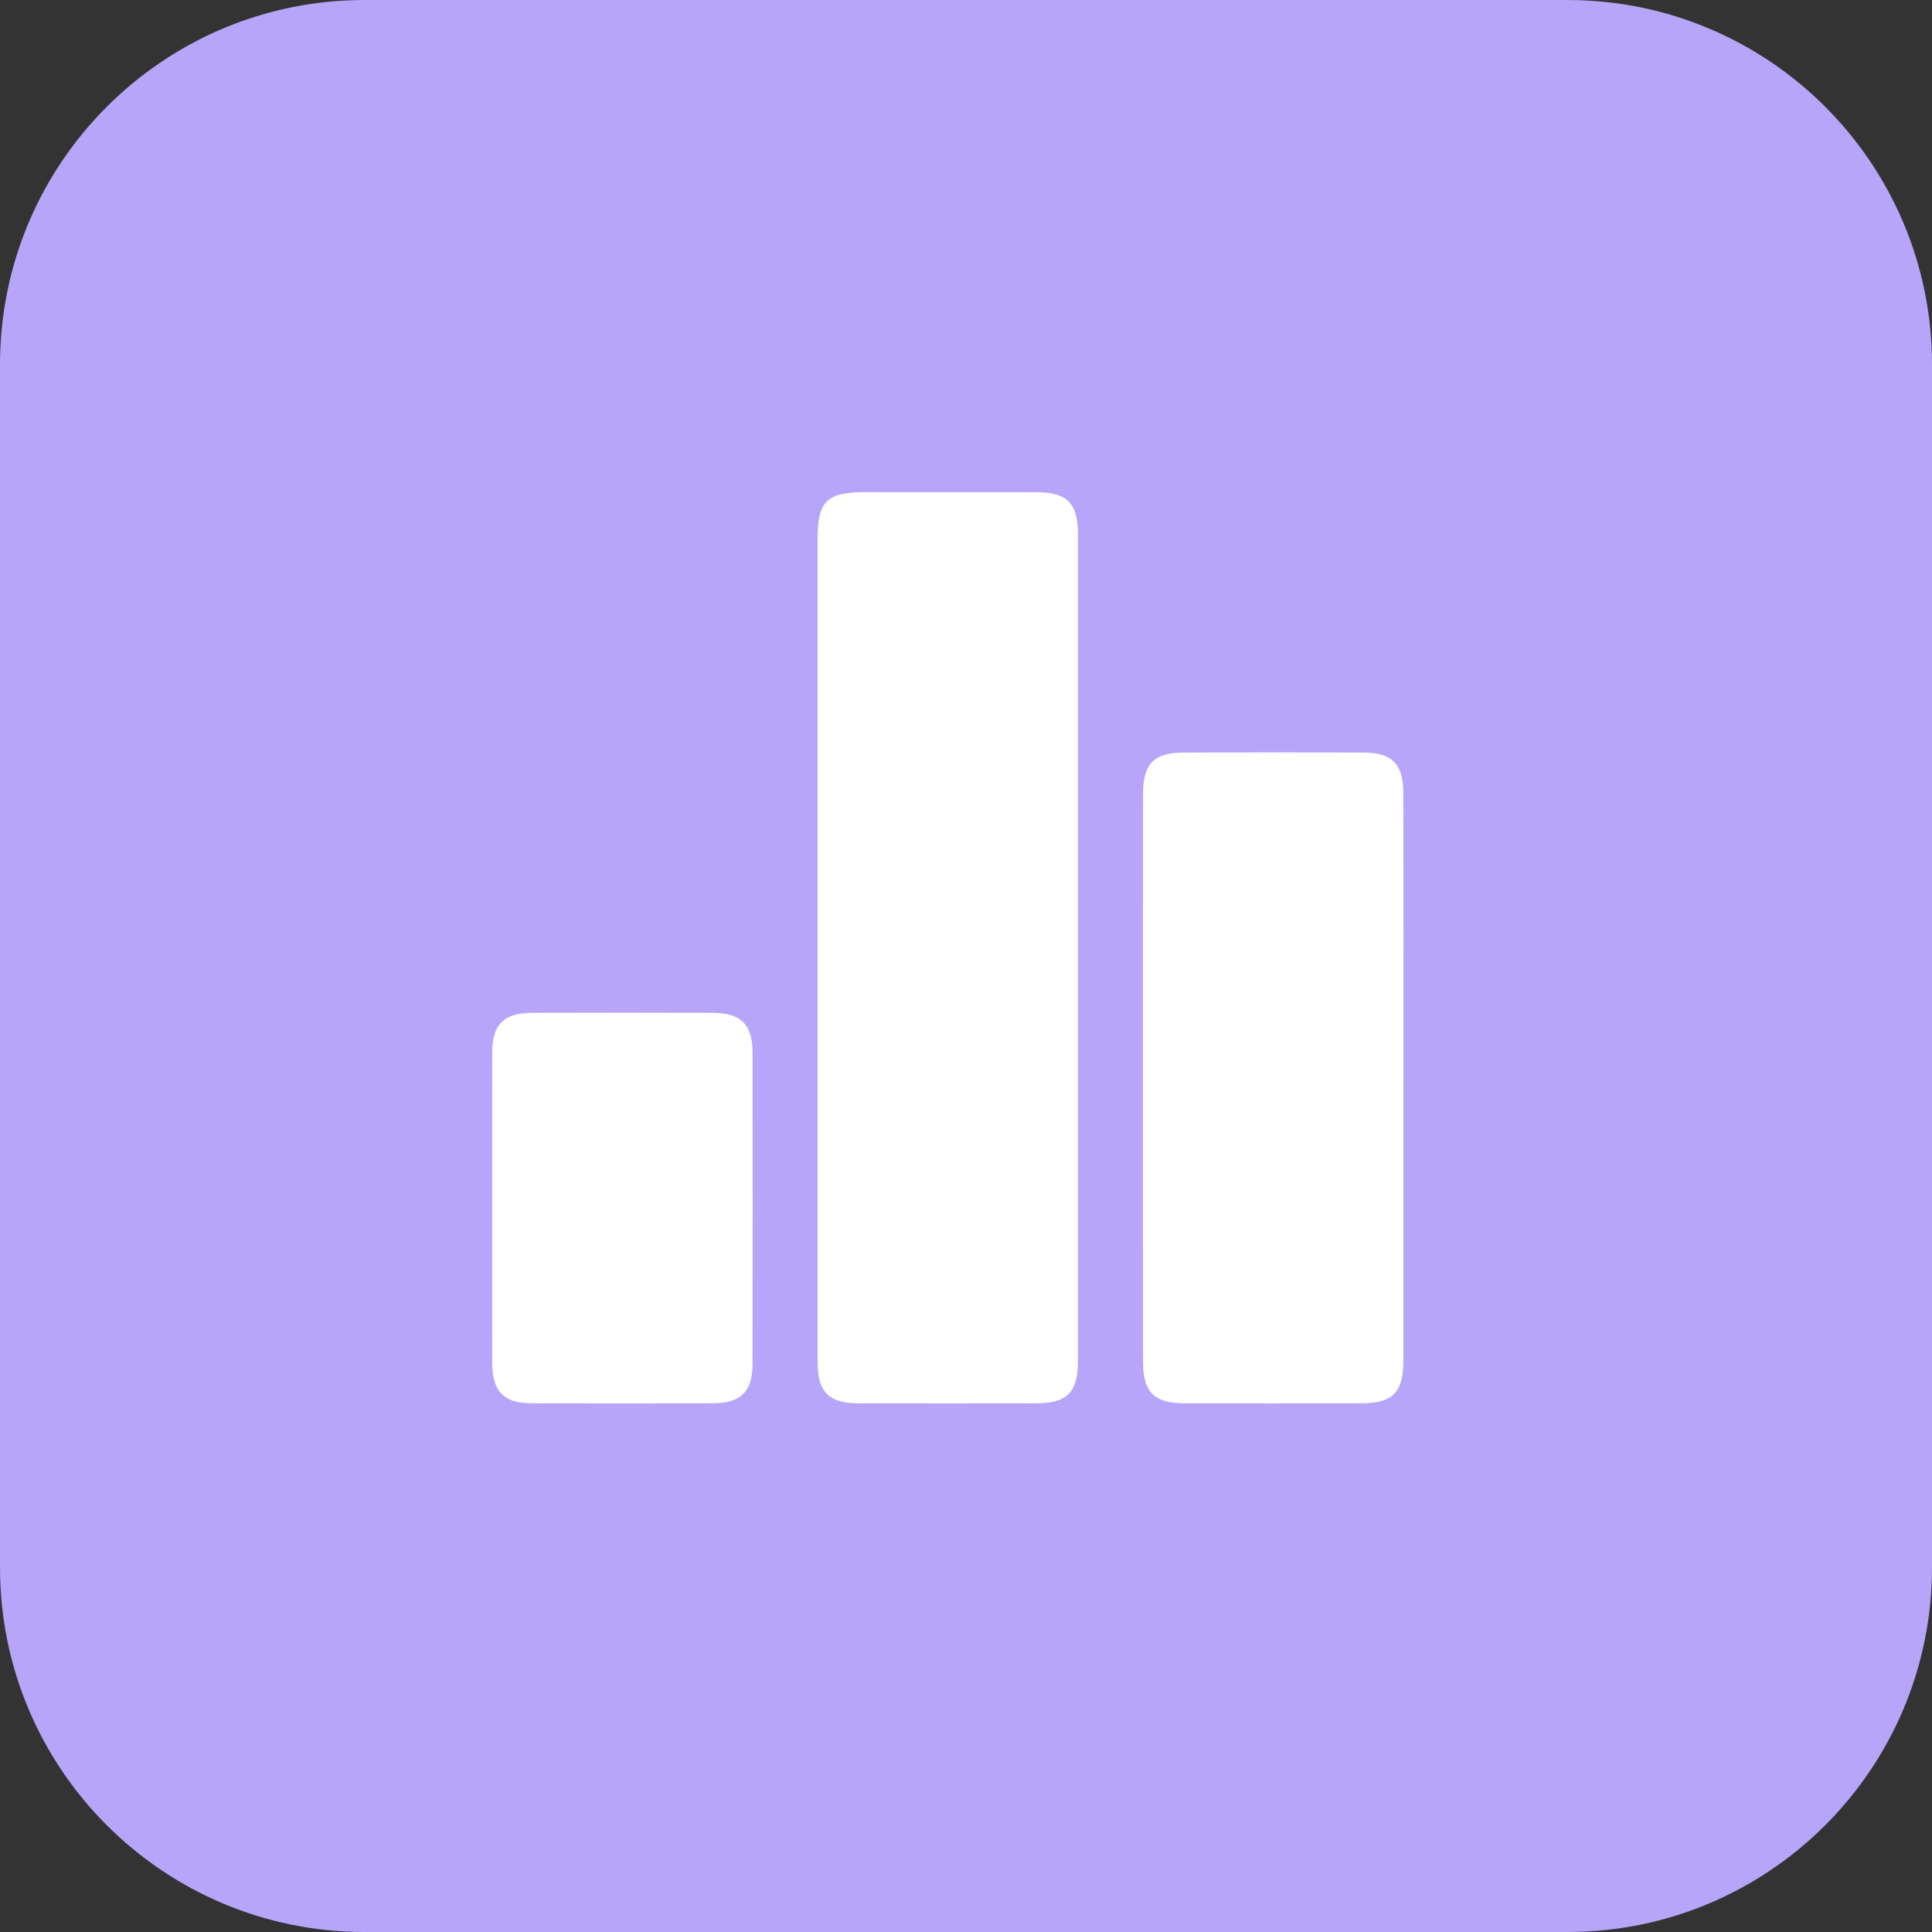<?xml version="1.0" encoding="UTF-8"?> <svg xmlns="http://www.w3.org/2000/svg" width="67" height="67" viewBox="0 0 67 67" fill="none"><rect x="0" y="0" width="67" height="67" fill="#333333" stroke="none"/><path d="M0 12.642C0 5.66 5.66 0 12.642 0H54.358C61.34 0 67 5.66 67 12.642V54.358C67 61.34 61.34 67 54.358 67H12.642C5.66 67 0 61.34 0 54.358V12.642Z" fill="#B6A5F9"></path><path d="M28.352 32.873C28.352 28.151 28.352 23.429 28.353 18.707C28.353 17.372 28.664 17.068 30.025 17.067C31.998 17.067 33.972 17.067 35.945 17.069C37.004 17.071 37.383 17.451 37.383 18.518C37.385 28.079 37.385 37.641 37.383 47.203C37.383 48.275 37.005 48.663 35.958 48.665C33.891 48.67 31.823 48.67 29.756 48.665C28.745 48.662 28.355 48.269 28.354 47.251C28.351 42.459 28.35 37.666 28.352 32.873Z" fill="white"></path><path d="M48.669 37.38C48.669 40.645 48.669 43.91 48.668 47.175C48.667 48.29 48.3 48.664 47.201 48.666C45.158 48.669 43.114 48.669 41.07 48.665C40.017 48.663 39.639 48.28 39.639 47.211C39.636 40.657 39.636 34.104 39.639 27.551C39.639 26.479 40.014 26.098 41.07 26.096C43.137 26.091 45.204 26.092 47.271 26.096C48.279 26.099 48.666 26.493 48.667 27.515C48.672 30.803 48.672 34.092 48.669 37.38Z" fill="white"></path><path d="M17.068 41.913C17.068 40.105 17.063 38.297 17.07 36.489C17.074 35.523 17.473 35.127 18.447 35.124C20.537 35.117 22.627 35.117 24.717 35.124C25.689 35.127 26.096 35.525 26.097 36.486C26.102 40.102 26.102 43.718 26.096 47.334C26.095 48.252 25.68 48.66 24.755 48.664C22.641 48.672 20.528 48.672 18.415 48.664C17.465 48.66 17.073 48.248 17.069 47.267C17.064 45.482 17.068 43.697 17.068 41.913Z" fill="white"></path></svg> 